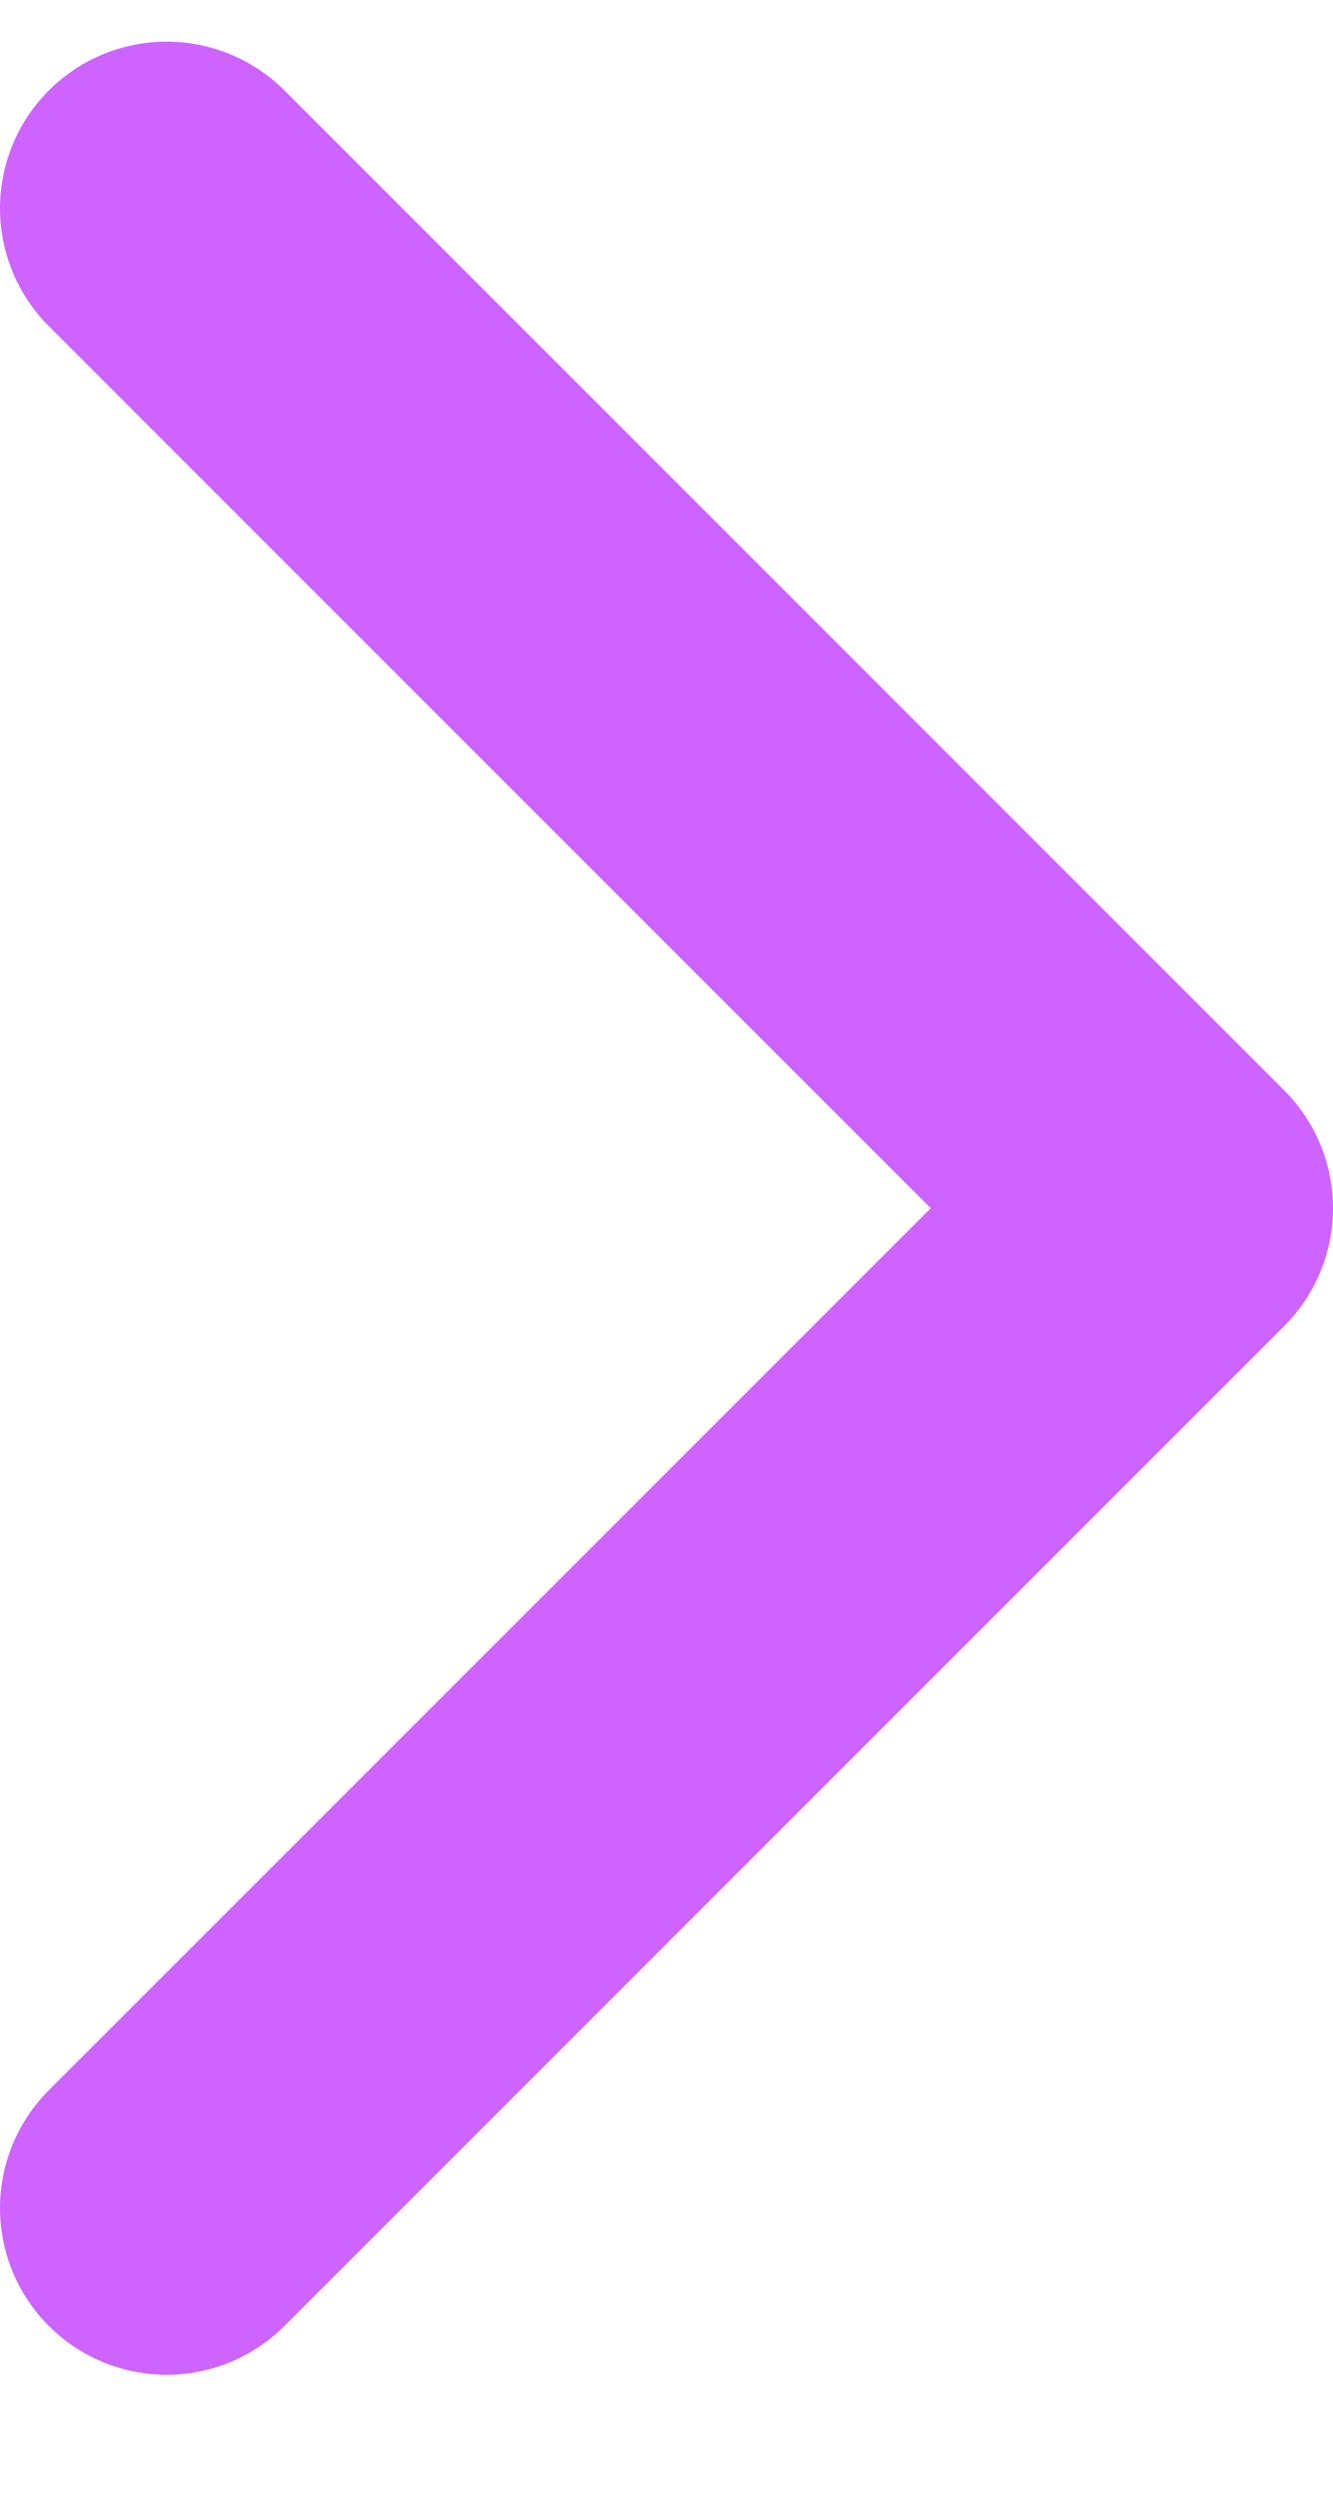 <svg width="8" height="15" viewBox="0 0 8 15" fill="none" xmlns="http://www.w3.org/2000/svg">
<path d="M1 13.25L7 7.25L1 1.25" stroke="#CF63FF" stroke-width="2" stroke-linecap="round" stroke-linejoin="round"/>
</svg>
